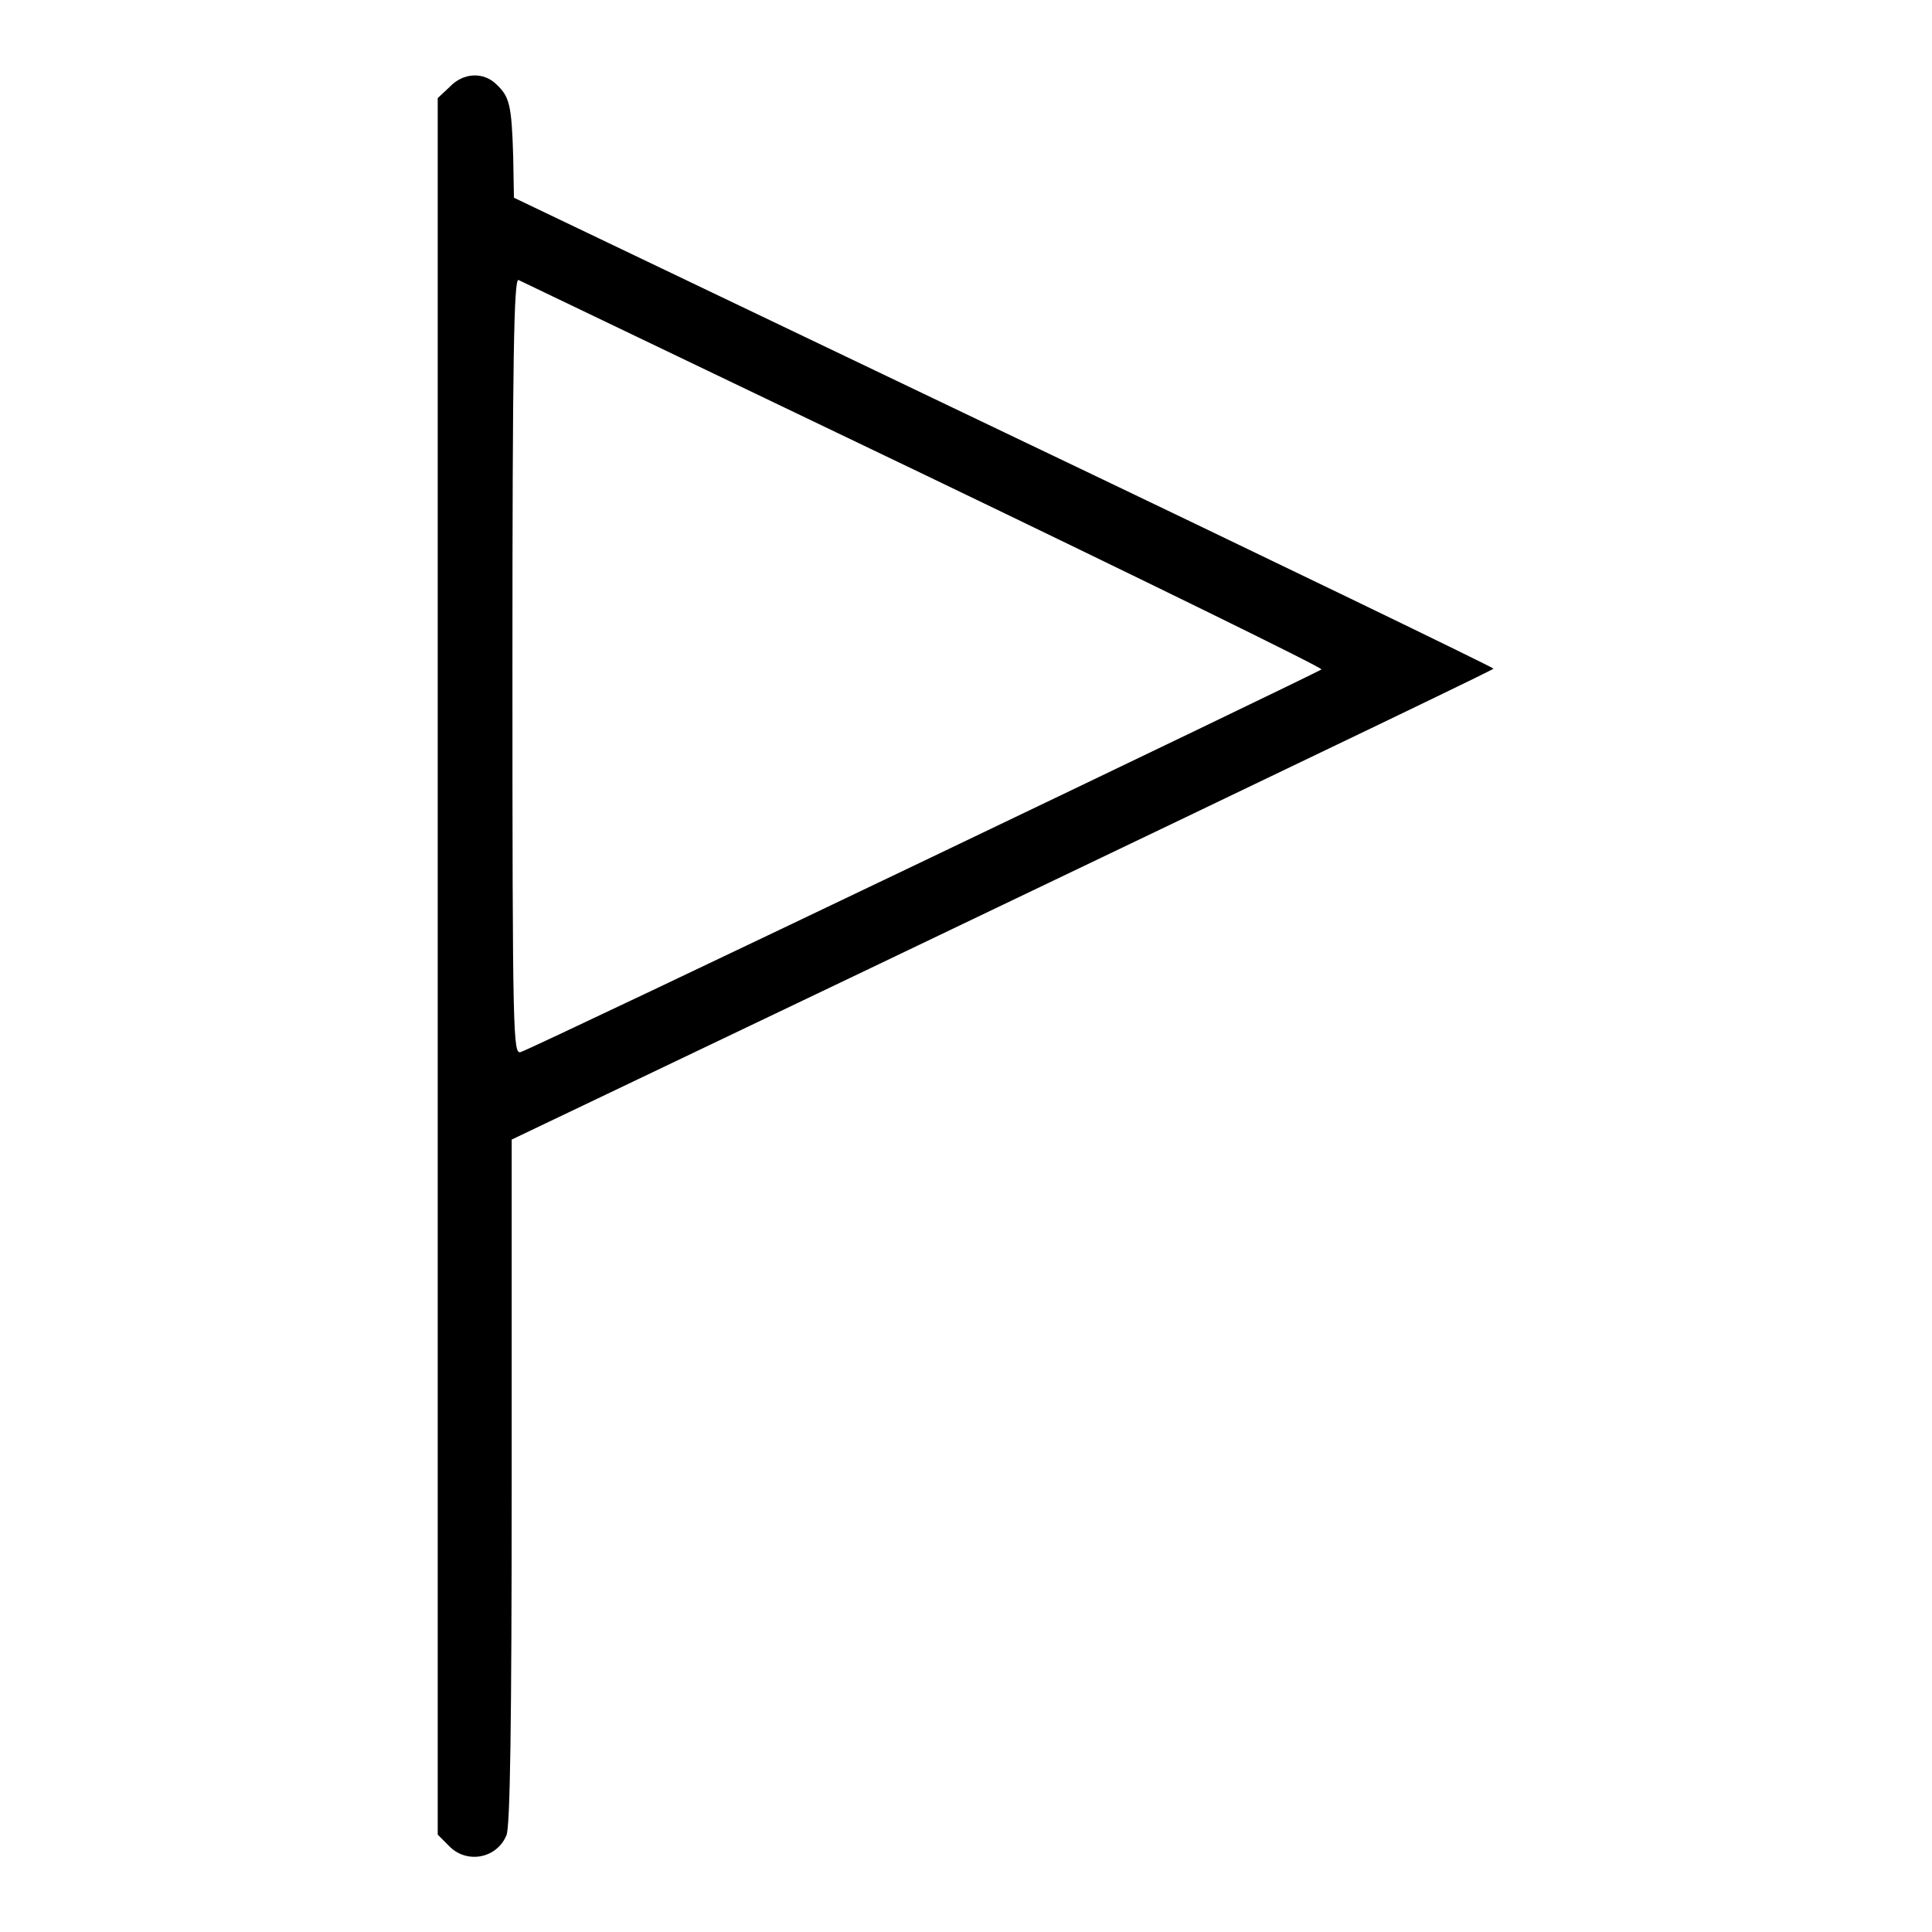 <?xml version="1.0" encoding="utf-8"?>
<!-- Svg Vector Icons : http://www.onlinewebfonts.com/icon -->
<!DOCTYPE svg PUBLIC "-//W3C//DTD SVG 1.1//EN" "http://www.w3.org/Graphics/SVG/1.1/DTD/svg11.dtd">
<svg version="1.1" xmlns="http://www.w3.org/2000/svg" xmlns:xlink="http://www.w3.org/1999/xlink" x="0px" y="0px" viewBox="0 0 256 256" enable-background="new 0 0 256 256" xml:space="preserve">
<g><g><g><path fill="#000000" d="M59.6,11.5L58,13V128v115.1l1.5,1.5c2.3,2.4,6.3,1.7,7.6-1.4c0.5-1,0.7-14.9,0.7-46.9V151l44.8-21.4c74-35.4,85.1-40.8,85.3-41c0.1-0.1-29-14.2-64.8-31.3l-65-31.1l-0.1-5.5c-0.2-6.8-0.5-7.9-2.2-9.5C64.1,9.5,61.4,9.6,59.6,11.5z M122.5,62.9c29.1,14,52.8,25.6,52.6,25.8c-0.6,0.5-104.4,50.2-106.1,50.7c-1,0.3-1.1-1.5-1.1-51.1c0-41,0.2-51.4,0.8-51.2C69.1,37.3,93.3,48.9,122.5,62.9z"/></g></g></g>
</svg>